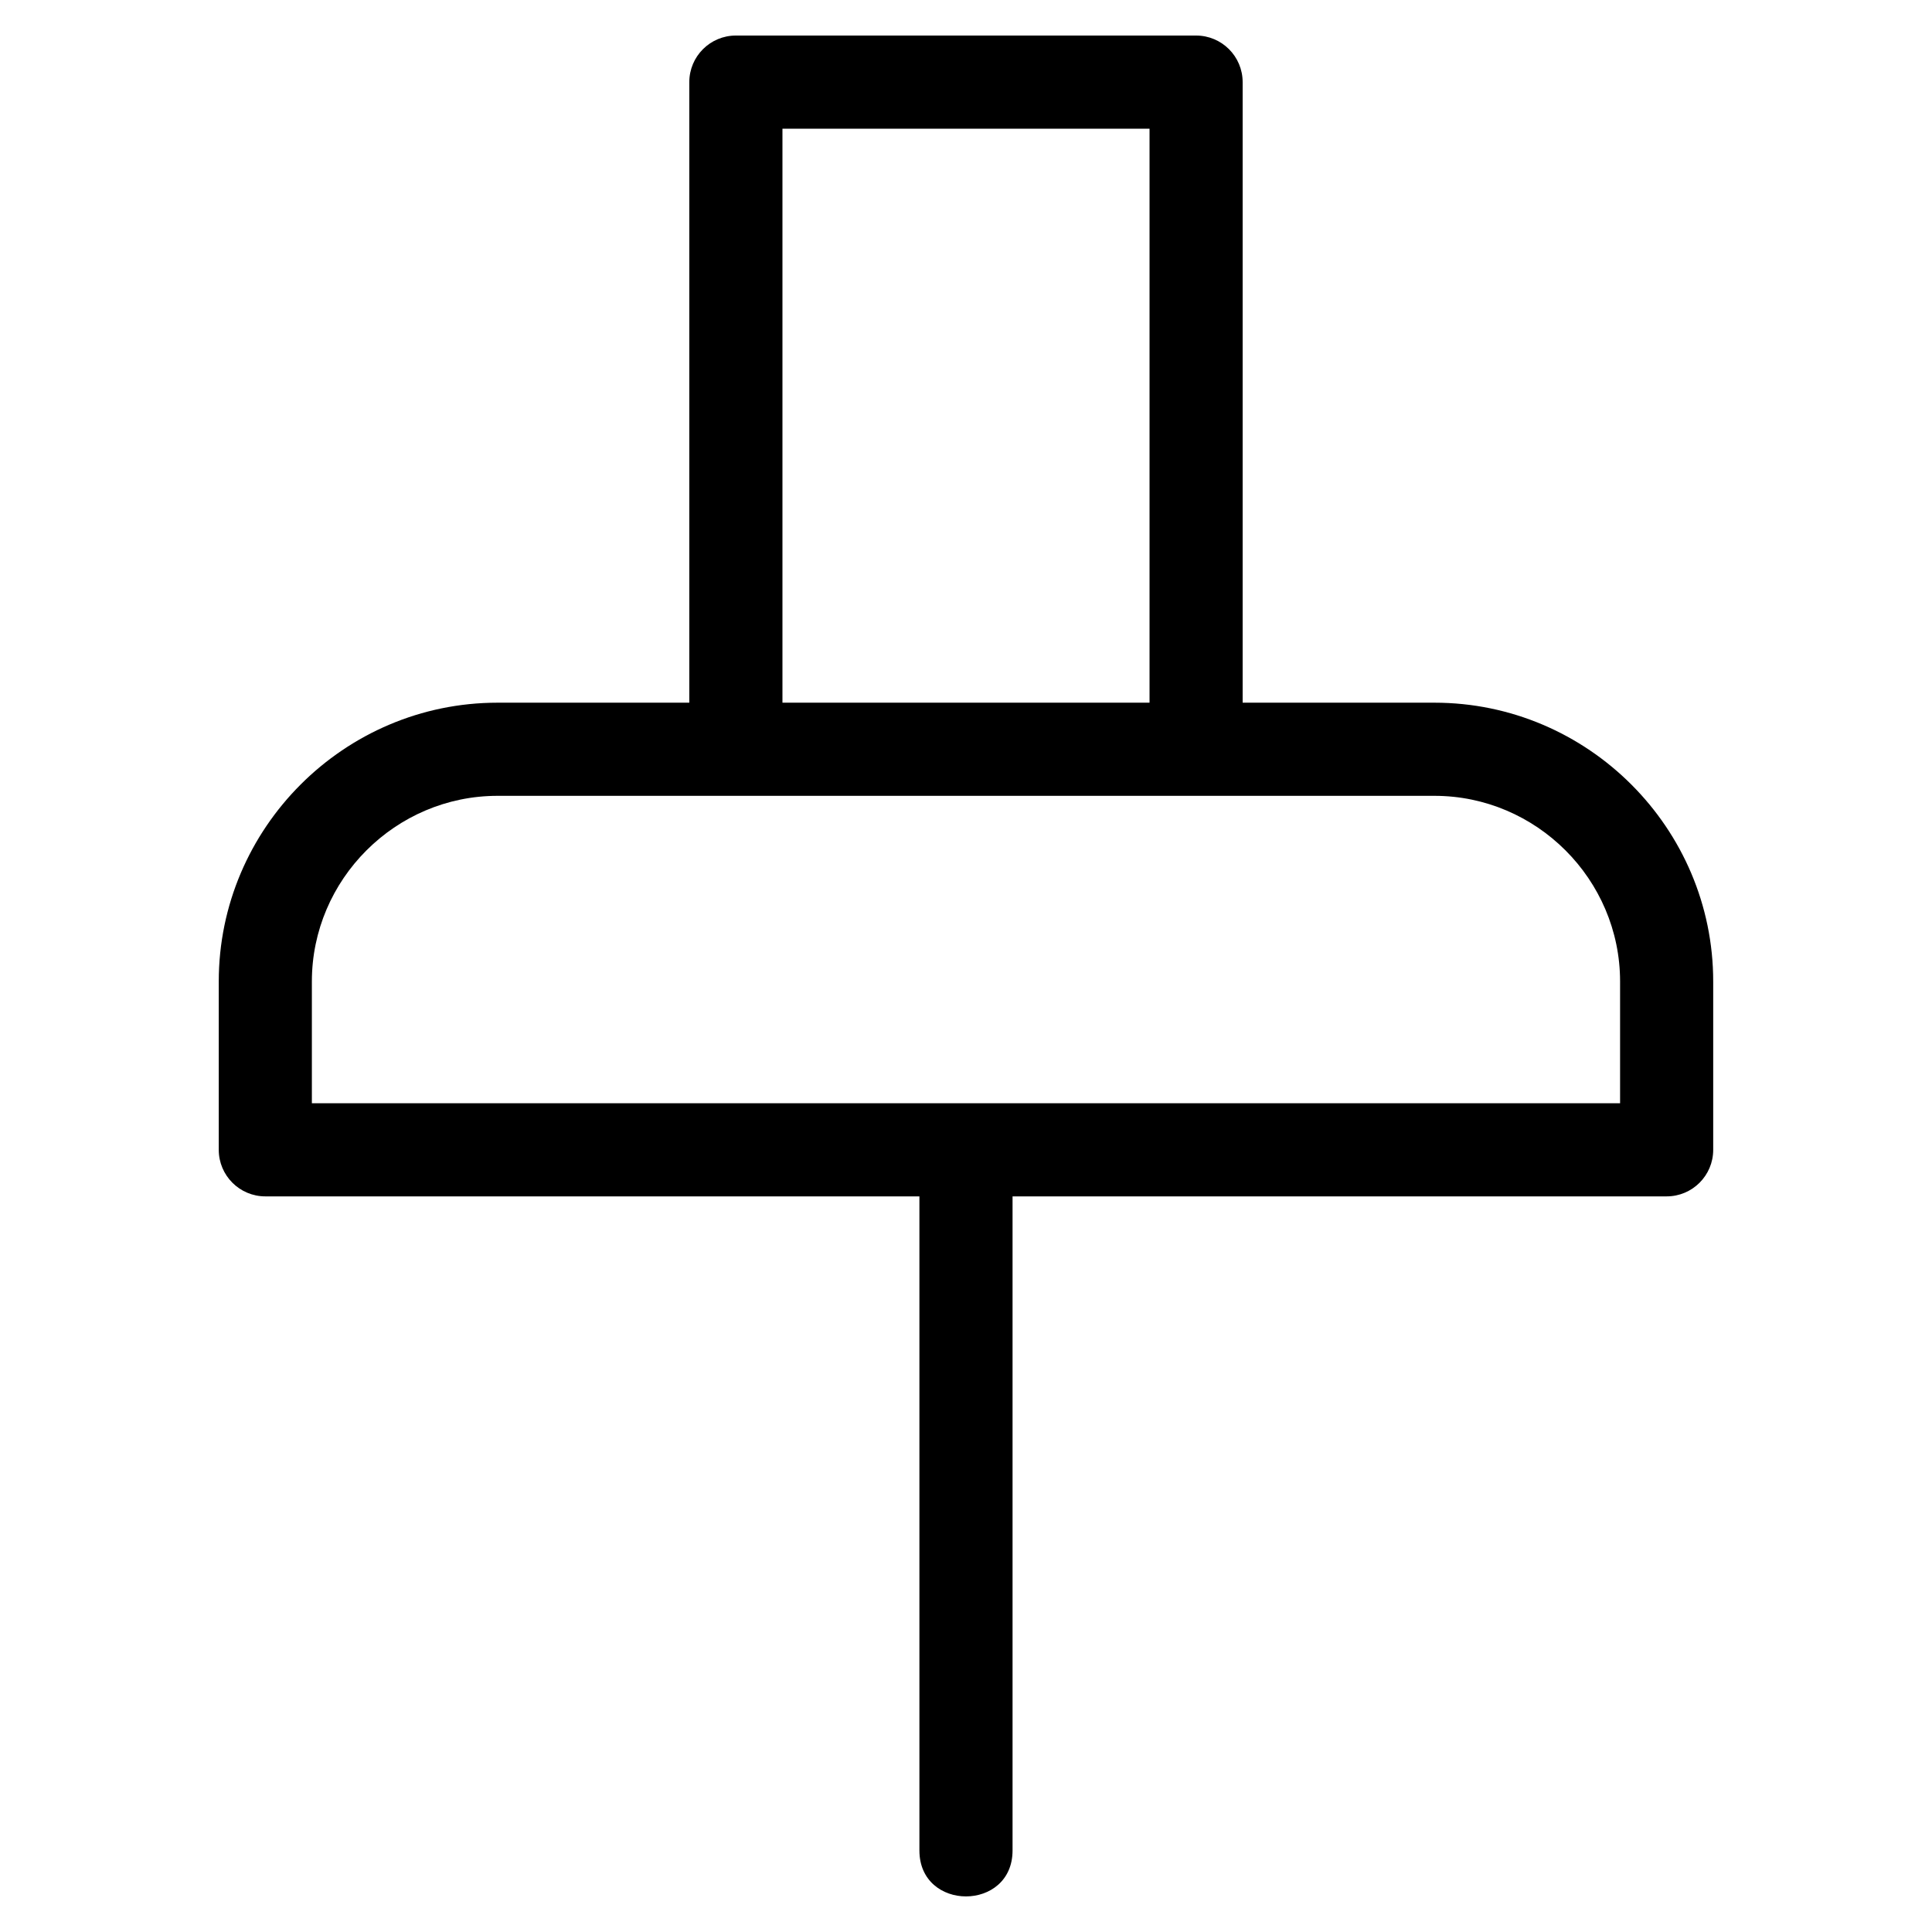 <?xml version="1.0" encoding="UTF-8"?>
<!-- Uploaded to: SVG Repo, www.svgrepo.com, Generator: SVG Repo Mixer Tools -->
<svg fill="#000000" width="800px" height="800px" version="1.1" viewBox="144 144 512 512" xmlns="http://www.w3.org/2000/svg">
 <path d="m275.85 330.22h50.824v-164.46c0-6.812 5.527-12.34 12.34-12.34h121.96c6.812 0 12.34 5.527 12.34 12.34v164.46h50.828c40.66 0 73.875 33.223 73.875 73.883v44.609c0 6.82-5.527 12.34-12.34 12.34h-173.34v173.34c0 16.234-24.684 16.234-24.684 0v-173.34h-173.34c-6.812 0-12.34-5.523-12.34-12.34v-44.609c0-40.66 33.223-73.883 73.883-73.883zm75.508 0h97.281v-152.12h-97.281zm172.79 24.684h-248.3c-27.035 0-49.199 22.164-49.199 49.199v32.27h346.69v-32.27c0-27.035-22.16-49.199-49.191-49.199z"/>
</svg>